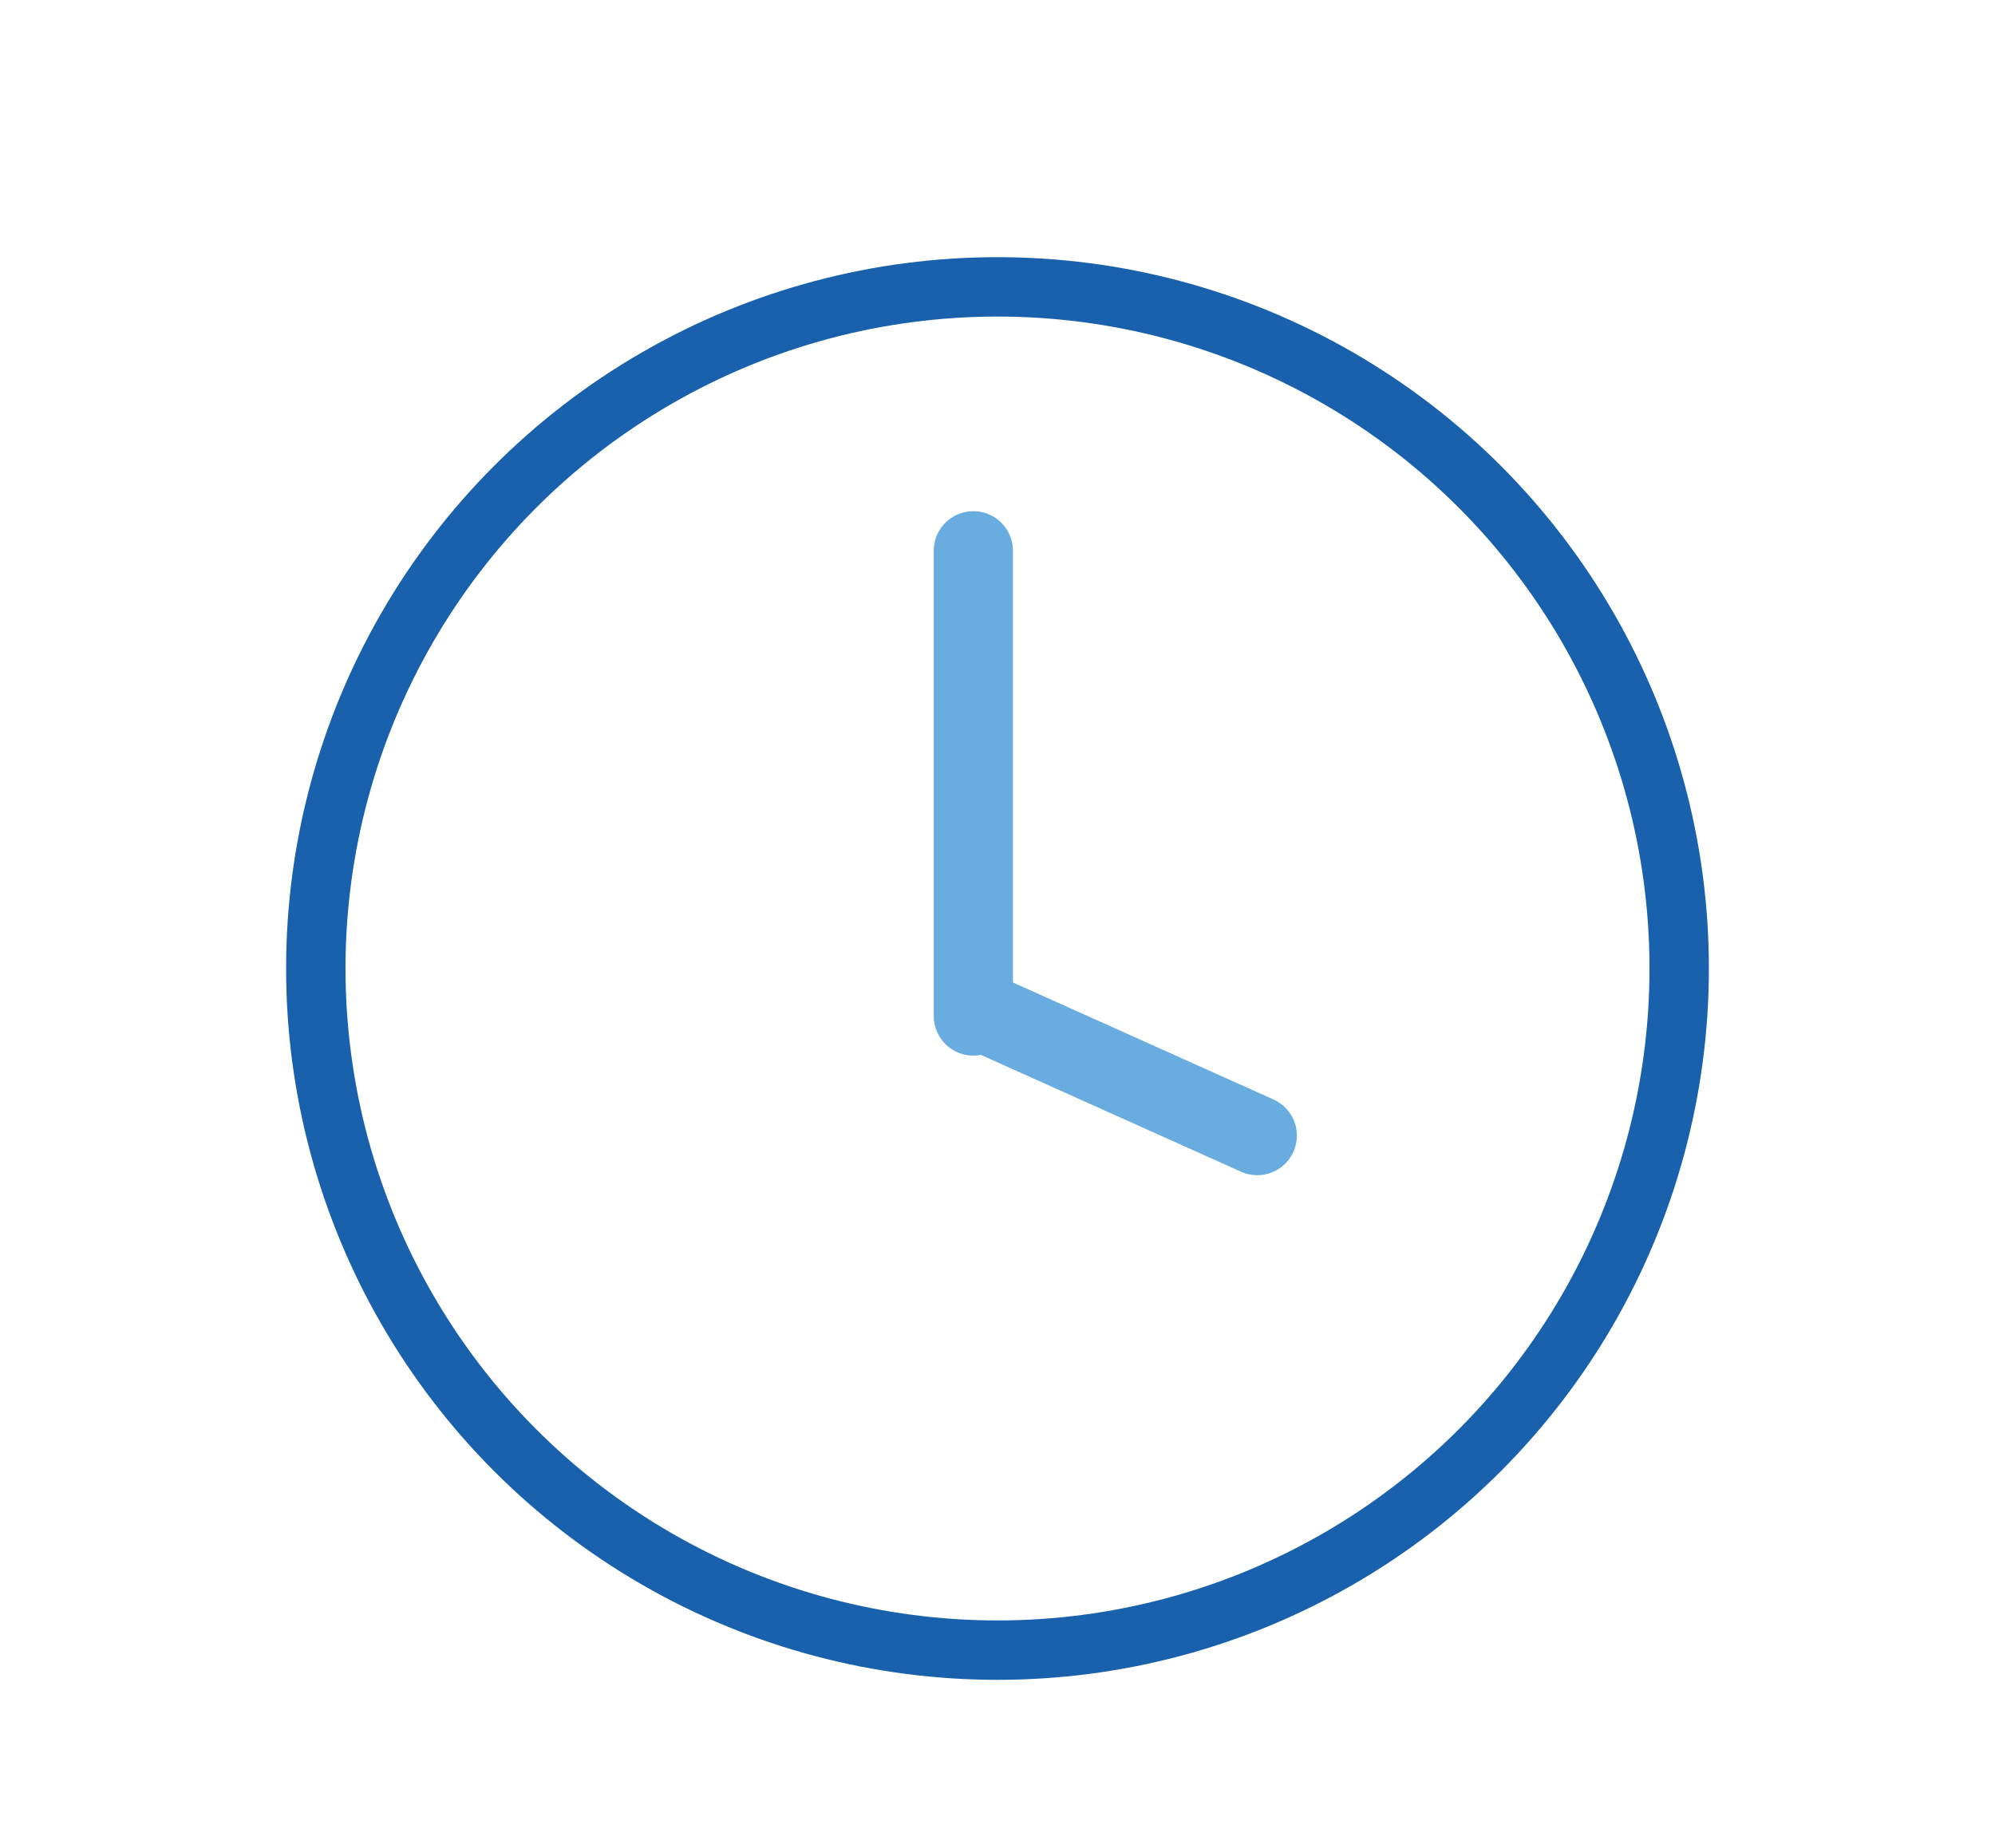 <?xml version="1.0" encoding="utf-8"?>
<!-- Generator: Adobe Illustrator 28.1.0, SVG Export Plug-In . SVG Version: 6.00 Build 0)  -->
<svg version="1.1" id="Ebene_1" xmlns="http://www.w3.org/2000/svg" xmlns:xlink="http://www.w3.org/1999/xlink" x="0px" y="0px"
	 width="10.076px" height="9.336px" viewBox="0 0 10.076 9.336" style="enable-background:new 0 0 10.076 9.336;"
	 xml:space="preserve">
<style type="text/css">
	.st0{fill:none;stroke:#1961AC;stroke-width:0.3;stroke-miterlimit:10;}
	.st1{fill:none;stroke:#69ACDF;stroke-width:0.4;stroke-linecap:round;stroke-miterlimit:10;}
</style>
<circle class="st0" cx="5.038" cy="4.892" r="3.443"/>
<line class="st1" x1="4.916" y1="2.782" x2="4.916" y2="5.132"/>
<line class="st1" x1="6.35" y1="5.736" x2="5.005" y2="5.132"/>
</svg>

